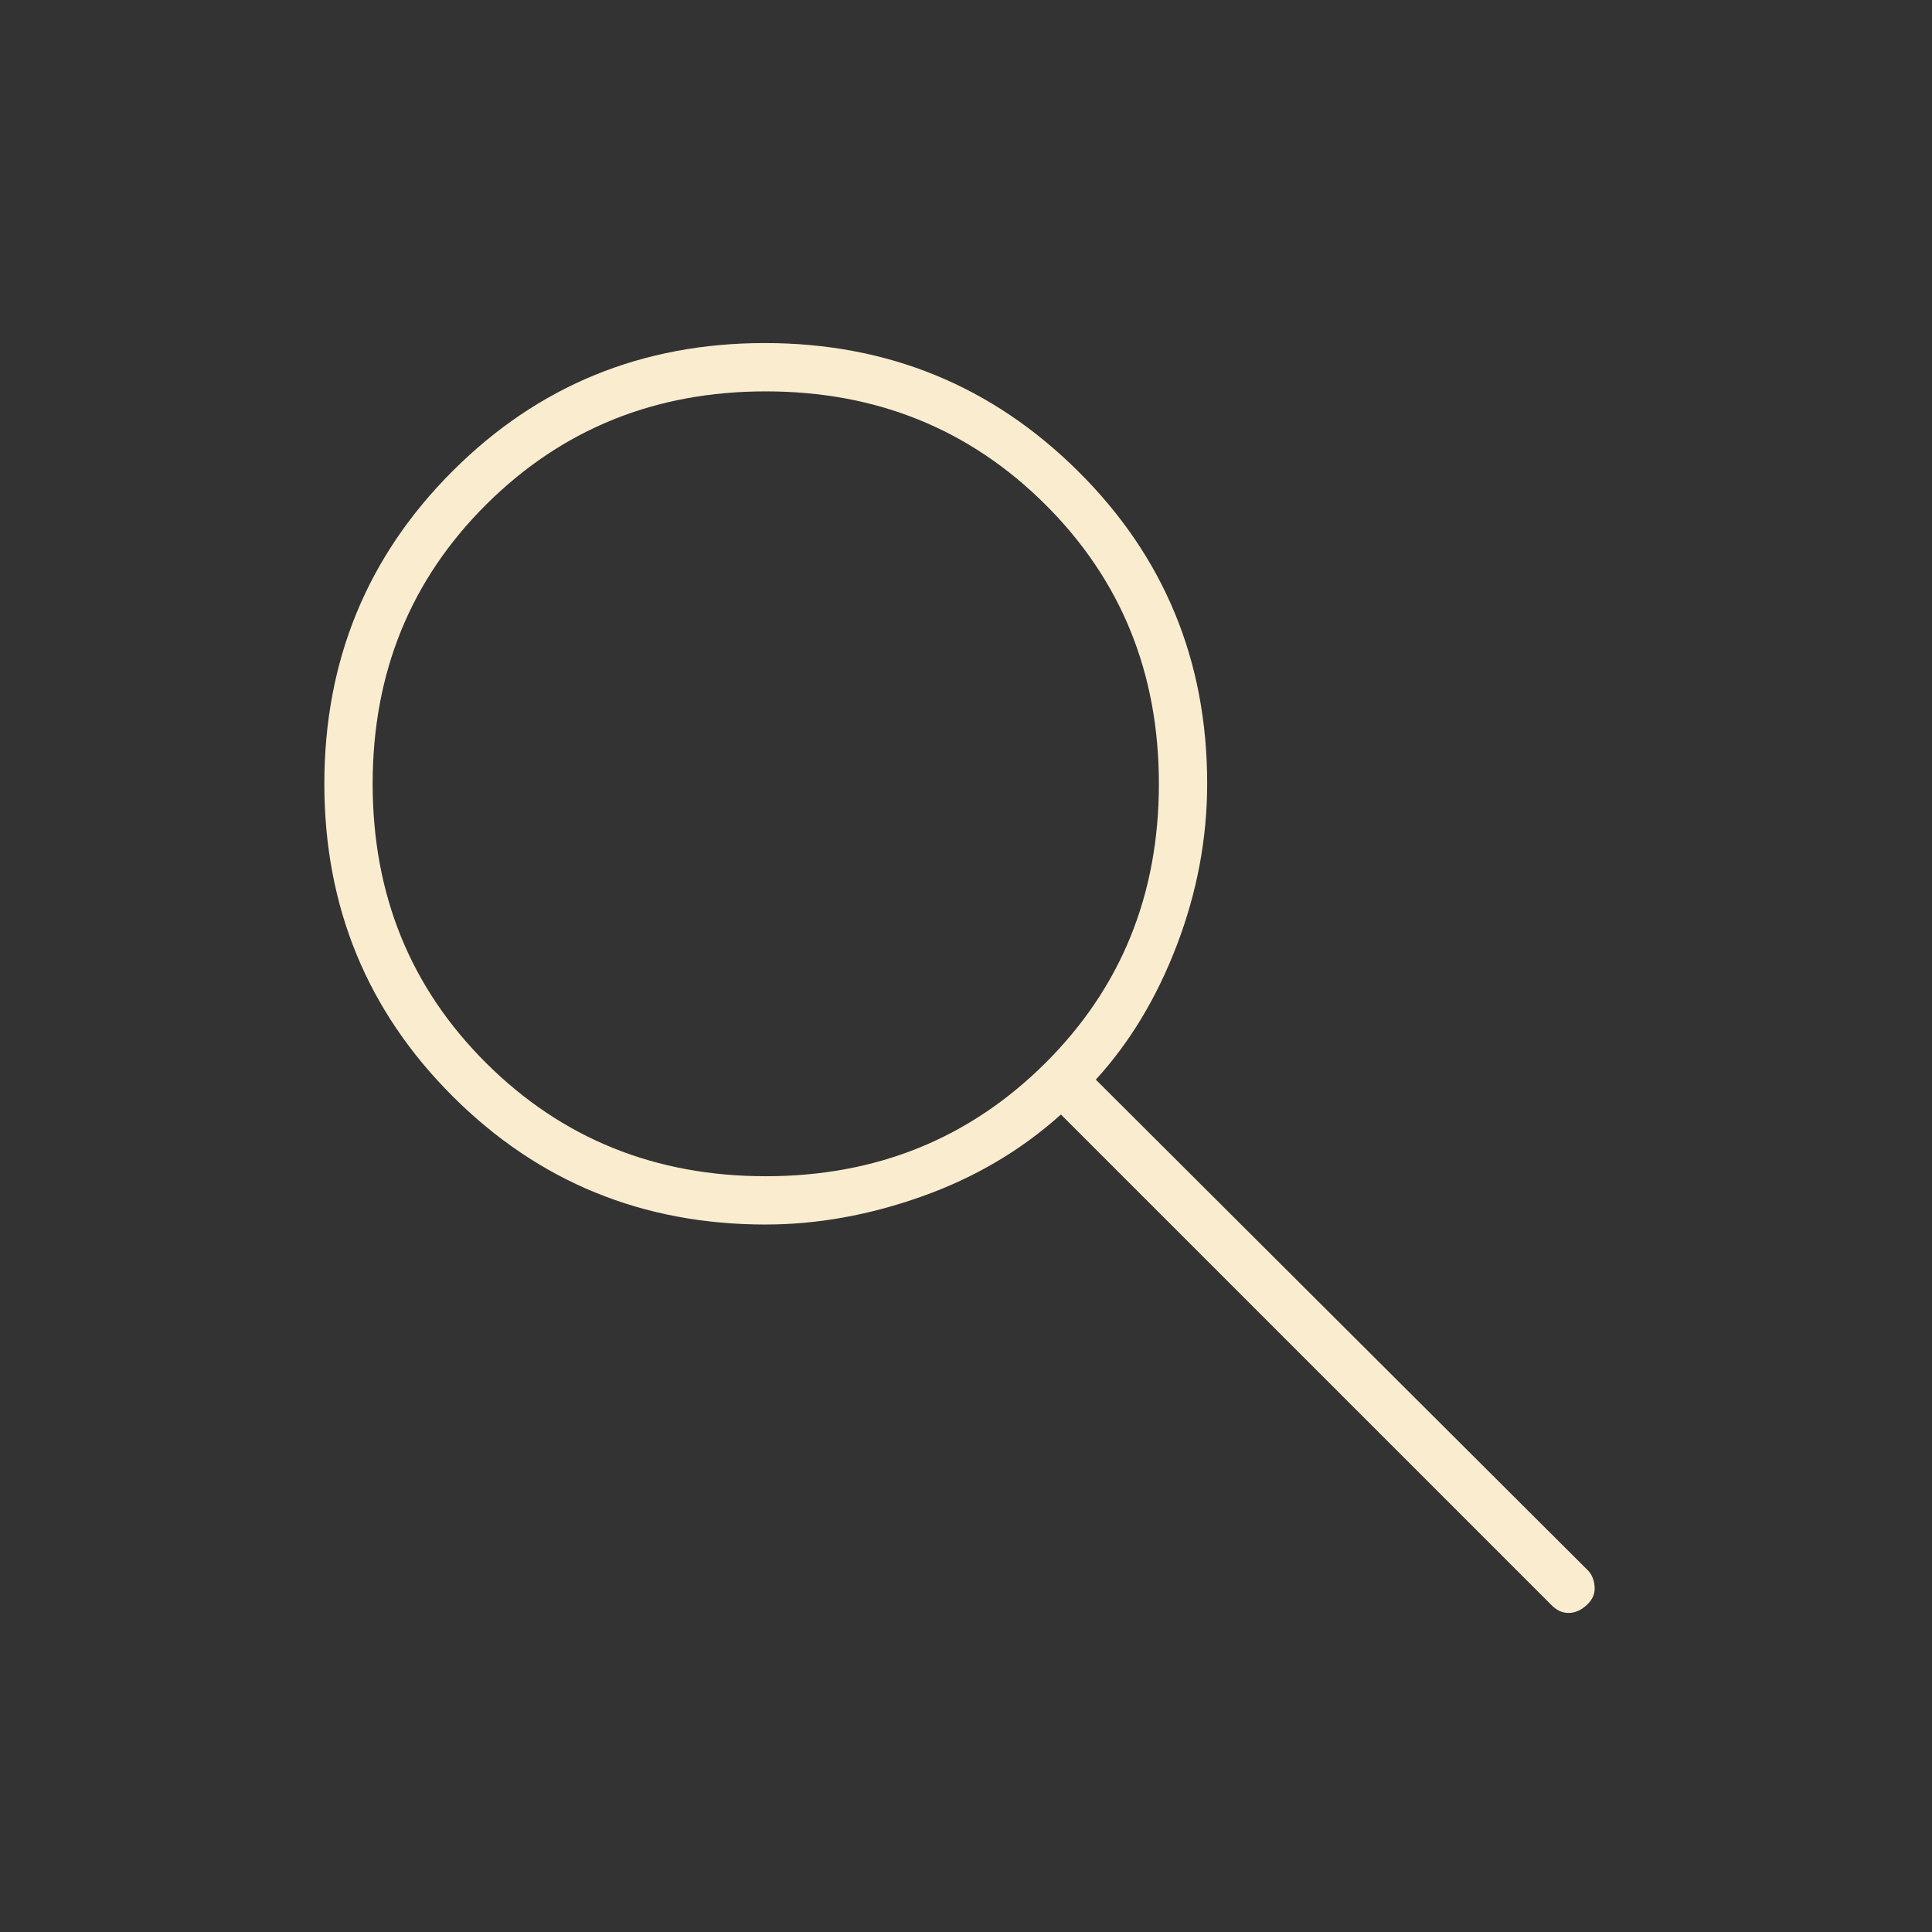 <?xml version="1.0" encoding="UTF-8" standalone="no"?>
<svg
   width="87"
   height="87"
   viewBox="0 0 87 87"
   fill="none"
   version="1.1"
   id="svg1"
   sodipodi:docname="search2.svg"
   inkscape:version="1.4.2 (1:1.4.2+202505120737+ebf0e940d0)"
   xmlns:inkscape="http://www.inkscape.org/namespaces/inkscape"
   xmlns:sodipodi="http://sodipodi.sourceforge.net/DTD/sodipodi-0.dtd"
   xmlns="http://www.w3.org/2000/svg"
   xmlns:svg="http://www.w3.org/2000/svg">
  <rect x="0" y="0" width="87" height="87" fill="#333333" stroke="none"/>
  <defs
     id="defs1" />
  <sodipodi:namedview
     id="namedview1"
     pagecolor="#ffffff"
     bordercolor="#000000"
     borderopacity="0.25"
     inkscape:showpageshadow="2"
     inkscape:pageopacity="0.0"
     inkscape:pagecheckerboard="0"
     inkscape:deskcolor="#d1d1d1"
     inkscape:zoom="13.367816"
     inkscape:cx="43.462597"
     inkscape:cy="43.5"
     inkscape:window-width="3384"
     inkscape:window-height="1371"
     inkscape:window-x="0"
     inkscape:window-y="0"
     inkscape:window-maximized="1"
     inkscape:current-layer="svg1" />
  <mask
     id="mask0_2976_3954"
     style="mask-type:alpha"
     maskUnits="userSpaceOnUse"
     x="0"
     y="0"
     width="87"
     height="87">
    <rect
       width="87"
       height="87"
       fill="#D9D9D9"
       id="rect1" />
  </mask>
  <g
     mask="url(#mask0_2976_3954)"
     id="g1"
     transform="translate(-0.075,-9.052)">
    <path
       d="m 34.558,64.194 c -5.541,0 -10.239,-1.923 -14.094,-5.77 -3.855,-3.846 -5.783,-8.538 -5.783,-14.077 0,-5.538 1.923,-10.231 5.77,-14.077 3.846,-3.847 8.534,-5.77 14.063,-5.77 5.529,0 10.231,1.923 14.107,5.77 3.876,3.846 5.814,8.534 5.814,14.064 0,2.466 -0.453,4.886 -1.359,7.263 -0.906,2.376 -2.125,4.4 -3.656,6.072 l 22.113,22.052 c 0.202,0.184 0.318,0.436 0.348,0.758 0.03,0.321 -0.086,0.602 -0.348,0.844 -0.262,0.242 -0.538,0.362 -0.828,0.362 -0.291,0 -0.559,-0.131 -0.803,-0.392 L 47.85,59.239 c -1.797,1.614 -3.882,2.844 -6.256,3.688 -2.374,0.844 -4.72,1.266 -7.036,1.266 z m 0,-2.175 c 4.978,0 9.172,-1.697 12.584,-5.09 3.412,-3.393 5.119,-7.587 5.119,-12.581 0,-4.995 -1.706,-9.188 -5.119,-12.582 -3.412,-3.394 -7.606,-5.09 -12.584,-5.09 -4.978,0 -9.172,1.697 -12.584,5.09 -3.412,3.393 -5.118,7.587 -5.118,12.582 0,4.995 1.706,9.188 5.118,12.581 3.412,3.394 7.606,5.09 12.584,5.09 z"
       fill="#faedcf"
       id="path1" />
  </g>
</svg>
